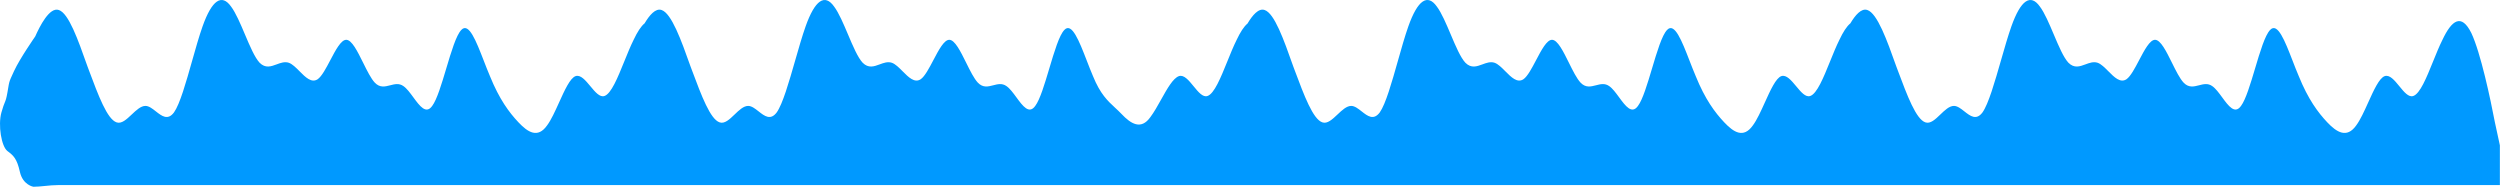 <?xml version="1.0" encoding="UTF-8"?> <svg xmlns="http://www.w3.org/2000/svg" width="8055" height="602" viewBox="0 0 8055 602" fill="none"> <path fill-rule="evenodd" clip-rule="evenodd" d="M113.581 117.248C113.581 117.248 64.081 188.239 45.581 228.249L44.531 230.52C35.498 250.051 32.059 257.488 29.93 265.282C28.622 270.075 27.809 275.002 26.497 282.959C25.852 286.872 25.086 291.517 24.08 297.238C20.438 317.968 18.366 323.003 15.226 330.635C12.761 336.625 9.638 344.215 4.581 362.248C-6.919 403.256 4.581 472.239 24.081 486.748C43.581 501.256 54.581 511.247 64.081 553.748C73.582 596.249 107.582 601.738 107.582 601.738C118.897 601.738 131.069 600.517 143.933 599.227C158.355 597.781 173.648 596.248 189.581 596.248H281.581H375.581H468.581H560.581H652.581H744.581H836.581H930.581H1023.58H1115.58H1207.58H1299.58H1392.58H1486.58H1578.58H1670.58H1762.58H1854.58H1947.58L2039.58 596.248H2055.58H2131.58H2224.58H2318.58H2410.58H2502.58H2595.58H2687.58H2779.58H2873.58H2966.58H3058.58H3150.58H3242.58H3335.58H3429.58H3521.58H3613.58H3706.58H3798.58H3890.58H3982.58H3984.58H3998.58H4074.58H4077.58H4153.58H4166.58H4169.58H4260.58H4353.58H4445.58H4537.58H4629.58H4721.58H4815.58H4908.58H5000.58H5092.58H5184.58H5277.58H5371.58H5463.58H5555.58H5647.58H5739.58H5832.58H5924.58H5926.58H5940.58H6016.58H6018.58H6094.58H6109.58H6110.58H6203.58H6295.58H6387.58H6480.58H6572.58H6664.58H6758.58H6851.58H6943.58H7035.58H7127.58H7220.58H7314.58H7406.58H7498.58H7591.58H7683.58H7775.58H7869.58H7962.58H8038.58H8054.58V468.248L8038.58 394.248C8024.38 319.748 7992.76 170.105 7962.58 106.248C7930.63 42.391 7899.76 64.391 7869.58 128.248C7859.36 148.669 7849.33 173.451 7839.37 198.064C7818.19 250.417 7797.31 302.008 7775.58 309.248C7760.66 314.51 7745.82 296.322 7730.76 277.873C7715.36 259.007 7699.73 239.867 7683.58 245.248C7665.91 251.48 7648.34 290.336 7630.4 330.02C7617.71 358.105 7604.82 386.605 7591.58 404.248C7561.41 446.819 7528.76 426.176 7498.58 394.248C7468.41 362.319 7436.76 319.748 7406.58 245.248C7399.83 229.504 7393.17 212.335 7386.58 195.347C7361.99 131.945 7338.38 71.066 7314.58 96.248C7298 112.821 7281.91 166.732 7265.81 220.706C7250.88 270.713 7235.95 320.774 7220.58 341.248C7200.67 369.331 7180.46 341.774 7159.84 313.654C7149.2 299.148 7138.45 284.492 7127.58 277.248C7113.67 267.432 7099.44 271.119 7085.19 274.813C7068.53 279.129 7051.84 283.453 7035.58 266.248C7023.26 253.209 7010.69 227.804 6998.08 202.309C6979.8 165.374 6961.43 128.248 6943.58 128.248C6926.75 128.248 6909.47 161.125 6892.23 193.902C6878.56 219.899 6864.93 245.832 6851.58 255.248C6831.71 268.485 6812.26 248.876 6793.13 229.595C6781.5 217.873 6769.99 206.272 6758.58 202.248C6745.24 197.804 6732.22 202.638 6719.26 207.452C6701.17 214.167 6683.19 220.844 6664.58 202.248C6648.82 185.569 6633.14 148.541 6617.2 110.906C6602.63 76.497 6587.84 41.581 6572.58 21.248C6542.41 -21.324 6510.76 0.105 6480.58 85.248C6469.67 116.02 6458.45 155.17 6447.13 194.633C6427.13 264.36 6406.85 335.062 6387.58 362.248C6367.51 388.988 6348.26 373.85 6329.24 358.894C6317.98 350.039 6306.8 341.248 6295.58 341.248C6280.62 341.248 6266.12 355.195 6251.83 368.939C6235.59 384.555 6219.63 399.908 6203.58 394.248C6173.53 384.237 6145.11 308.248 6115.25 228.401C6113.37 223.36 6111.48 218.304 6109.58 213.248C6079.41 128.105 6048.53 42.891 6016.58 32.248C5997.29 25.445 5977.42 49.019 5961.87 75.254C5950.05 84.818 5938.33 103.352 5926.58 128.248C5916.39 148.633 5906.38 173.365 5896.43 197.936C5875.22 250.334 5854.31 302.002 5832.58 309.248C5817.67 314.51 5802.58 296.321 5787.26 277.87C5771.6 259.005 5755.72 239.867 5739.58 245.248C5721.92 251.482 5704.33 290.365 5686.38 330.064C5673.68 358.135 5660.8 386.614 5647.58 404.248C5617.43 446.819 5585.73 426.176 5555.58 394.248C5525.43 362.319 5493.73 319.748 5463.58 245.248C5456.86 229.56 5450.23 212.458 5443.66 195.529C5419.04 132.062 5395.38 71.042 5371.58 96.248C5355.01 112.822 5338.91 166.74 5322.8 220.718C5307.87 270.721 5292.93 320.776 5277.58 341.248C5257.69 369.34 5237.45 341.757 5216.81 313.628C5206.18 299.13 5195.44 284.487 5184.58 277.248C5170.68 267.433 5156.45 271.119 5142.19 274.812C5125.52 279.128 5108.83 283.454 5092.58 266.248C5080.27 253.214 5067.71 227.827 5055.09 202.343C5036.81 165.397 5018.42 128.248 5000.58 128.248C4983.77 128.248 4966.46 161.136 4949.22 193.919C4935.55 219.91 4921.91 245.835 4908.58 255.248C4888.72 268.488 4869.25 248.867 4850.11 229.582C4838.48 217.864 4826.97 206.27 4815.58 202.248C4802.25 197.804 4789.23 202.637 4776.26 207.45C4758.17 214.166 4740.17 220.846 4721.58 202.248C4705.83 185.566 4690.14 148.529 4674.19 110.888C4659.61 76.485 4644.82 41.577 4629.58 21.248C4599.43 -21.324 4567.73 0.105 4537.58 85.248C4526.52 116.479 4515.25 156.341 4503.93 196.4L4503.93 196.404C4484.38 265.553 4464.67 335.292 4445.58 362.248C4425.53 388.992 4406.26 373.846 4387.23 358.887C4375.97 350.035 4364.79 341.248 4353.58 341.248C4338.66 341.248 4323.95 355.16 4309.44 368.887C4292.91 384.521 4276.63 399.915 4260.58 394.248C4230.48 384.21 4201.94 307.846 4172.01 227.768C4170.21 222.936 4168.4 218.092 4166.58 213.248L4165.83 211.118C4135.93 126.689 4106.23 42.802 4074.58 32.248C4055.18 25.399 4035.16 49.338 4019.56 75.785C4007.78 85.494 3996.13 103.805 3984.58 128.248C3974.36 148.669 3964.33 173.451 3954.37 198.064L3954.37 198.066C3933.19 250.419 3912.31 302.008 3890.58 309.248C3875.66 314.51 3860.82 296.322 3845.76 277.873C3830.36 259.007 3814.73 239.867 3798.58 245.248C3779.5 251.978 3760.54 285.955 3741.1 320.793C3729.79 341.049 3718.33 361.596 3706.58 377.248C3676.41 419.819 3643.76 399.176 3613.58 367.248C3606.73 359.995 3599.8 353.586 3592.82 347.139C3569.1 325.204 3544.9 302.825 3521.58 245.248C3514.83 229.504 3508.17 212.335 3501.58 195.347C3476.99 131.945 3453.38 71.066 3429.58 96.248C3413 112.821 3396.91 166.732 3380.8 220.707C3365.88 270.713 3350.95 320.774 3335.58 341.248C3315.67 369.331 3295.46 341.774 3274.84 313.654C3264.2 299.147 3253.45 284.491 3242.58 277.248C3228.67 267.432 3214.44 271.119 3200.19 274.813C3183.53 279.129 3166.84 283.453 3150.58 266.248C3138.26 253.208 3125.69 227.804 3113.07 202.308C3094.8 165.374 3076.43 128.248 3058.58 128.248C3041.75 128.248 3024.47 161.125 3007.23 193.902C2993.56 219.899 2979.93 245.832 2966.58 255.248C2946.71 268.485 2927.26 248.876 2908.13 229.595C2896.5 217.873 2884.99 206.272 2873.58 202.248C2860.24 197.804 2847.22 202.638 2834.26 207.452C2816.17 214.167 2798.19 220.844 2779.58 202.248C2763.82 185.569 2748.14 148.54 2732.2 110.906L2732.2 110.902C2717.63 76.494 2702.84 41.58 2687.58 21.248C2657.41 -21.324 2625.76 0.105 2595.58 85.248C2584.67 116.02 2573.45 155.171 2562.13 194.635C2542.13 264.361 2521.85 335.062 2502.58 362.248C2482.51 388.988 2463.26 373.85 2444.24 358.894C2432.98 350.039 2421.8 341.248 2410.58 341.248C2395.62 341.248 2381.12 355.195 2366.83 368.939C2350.59 384.555 2334.63 399.908 2318.58 394.248C2288.53 384.237 2260.11 308.246 2230.25 228.397C2228.37 223.358 2226.48 218.303 2224.58 213.248C2194.41 128.105 2163.53 42.891 2131.58 32.248C2112.29 25.445 2092.42 49.019 2076.87 75.255C2065.05 84.819 2053.33 103.352 2041.58 128.248C2031.39 148.633 2021.38 173.364 2011.43 197.935L2011.43 197.937C1990.22 250.334 1969.31 302.002 1947.58 309.248C1932.67 314.51 1917.58 296.321 1902.26 277.87C1886.6 259.005 1870.72 239.867 1854.58 245.248C1836.92 251.482 1819.33 290.366 1801.38 330.065L1801.38 330.066C1788.68 358.137 1775.8 386.615 1762.58 404.248C1732.43 446.819 1700.73 426.176 1670.58 394.248C1640.43 362.319 1608.73 319.748 1578.58 245.248C1571.86 229.56 1565.23 212.457 1558.66 195.528C1534.04 132.061 1510.38 71.042 1486.58 96.248C1470.01 112.822 1453.91 166.739 1437.8 220.717L1437.8 220.719L1437.8 220.72C1422.87 270.722 1407.93 320.776 1392.58 341.248C1372.69 369.34 1352.45 341.757 1331.82 313.628C1321.18 299.13 1310.44 284.487 1299.58 277.248C1285.68 267.433 1271.45 271.119 1257.19 274.812C1240.53 279.128 1223.83 283.454 1207.58 266.248C1195.27 253.214 1182.71 227.827 1170.1 202.342L1170.09 202.341C1151.81 165.395 1133.42 128.248 1115.58 128.248C1098.77 128.248 1081.47 161.137 1064.22 193.919C1050.55 219.91 1036.91 245.835 1023.58 255.248C1003.73 268.488 984.251 248.867 965.111 229.582C953.481 217.864 941.975 206.27 930.581 202.248C917.254 197.804 904.234 202.637 891.264 207.451C873.17 214.166 855.174 220.846 836.581 202.248C820.83 185.566 805.138 148.528 789.19 110.887C774.613 76.484 759.824 41.577 744.581 21.248C714.434 -21.324 682.728 0.105 652.581 85.248C641.523 116.479 630.255 156.342 618.931 196.402C599.383 265.552 579.669 335.292 560.581 362.248C540.528 388.992 521.26 373.846 502.229 358.887C490.967 350.035 479.789 341.248 468.581 341.248C453.657 341.248 438.949 355.16 424.436 368.887C407.908 384.521 391.633 399.915 375.581 394.248C345.477 384.21 316.938 307.842 287.011 227.762L287.006 227.748L287.001 227.735C285.2 222.915 283.393 218.081 281.581 213.248L280.827 211.119L280.827 211.118C250.935 126.689 221.235 42.802 189.581 32.248C159.435 21.605 127.768 85.319 113.581 117.248Z" fill="#0099FF"></path> </svg> 